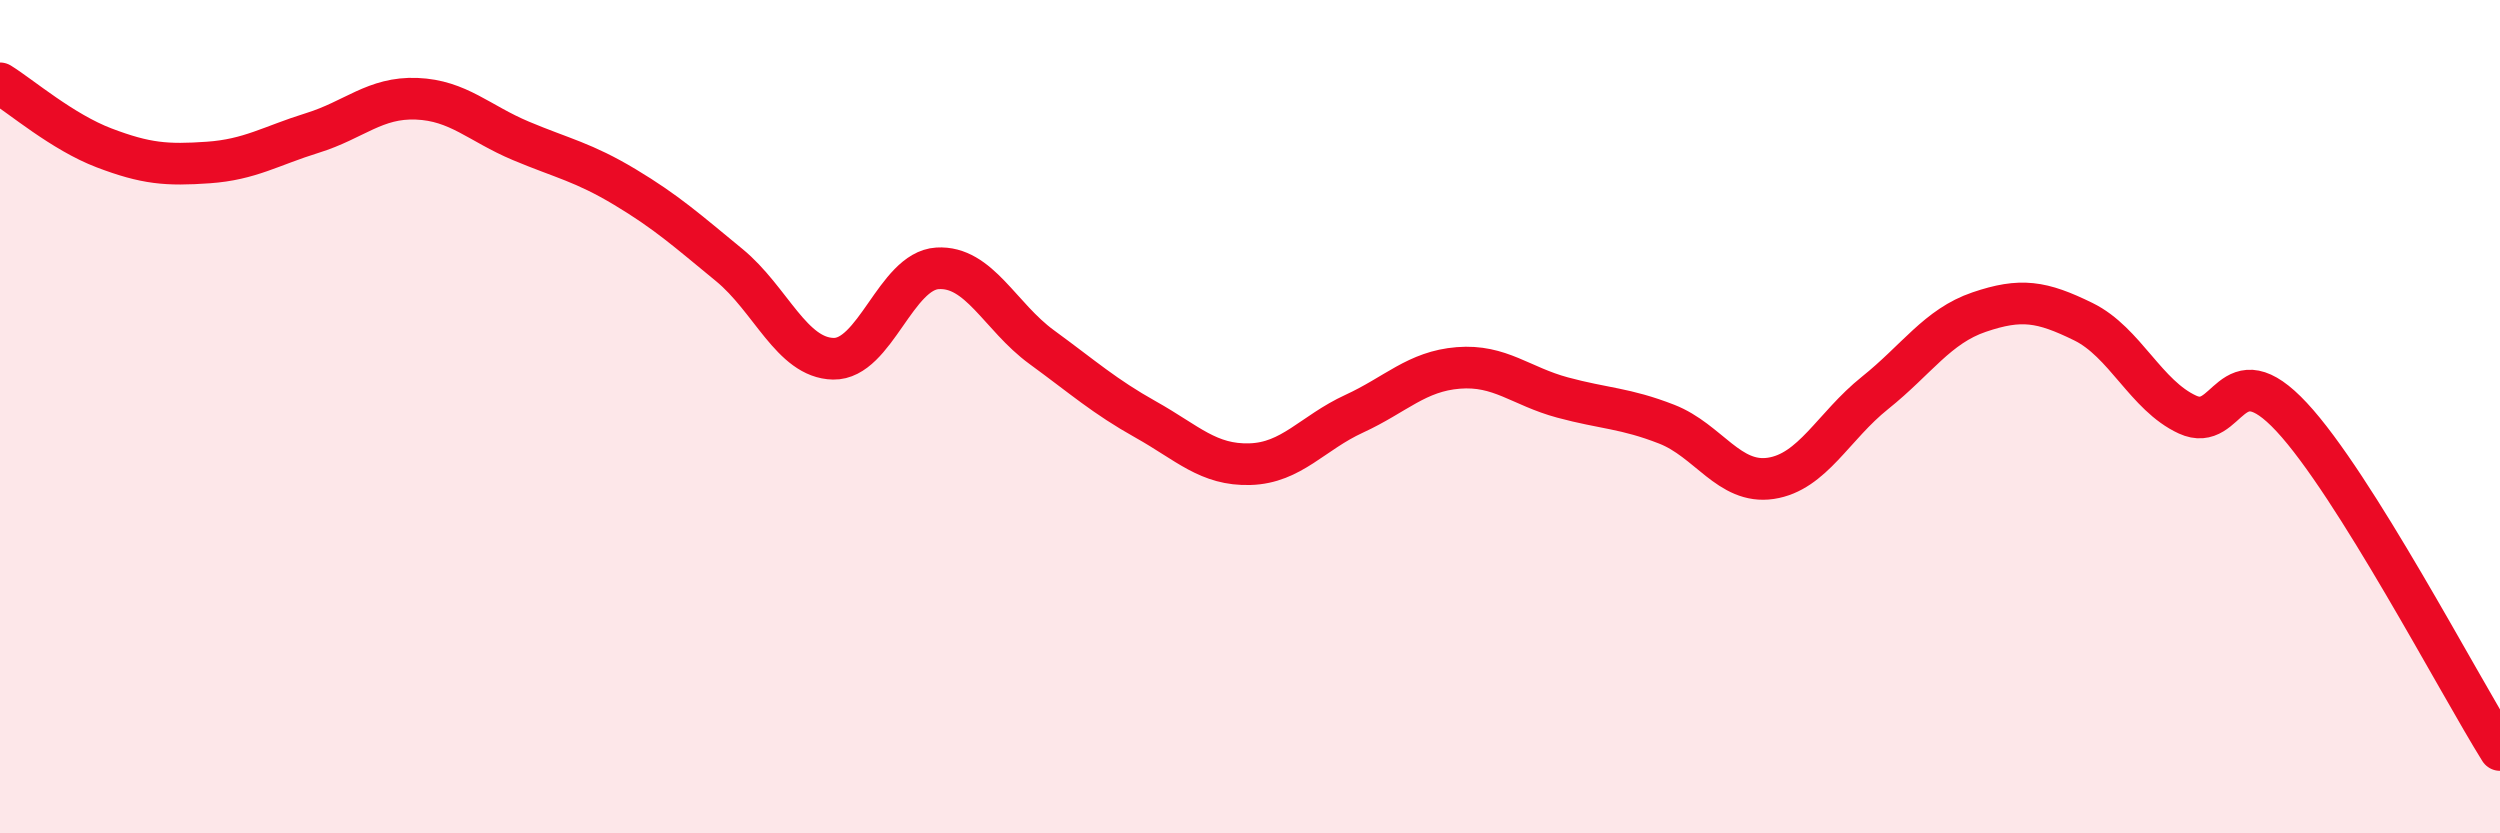 
    <svg width="60" height="20" viewBox="0 0 60 20" xmlns="http://www.w3.org/2000/svg">
      <path
        d="M 0,2 C 0.5,2.31 1.5,3.17 2.5,3.55 C 3.5,3.93 4,3.97 5,3.9 C 6,3.83 6.5,3.5 7.5,3.19 C 8.5,2.88 9,2.33 10,2.37 C 11,2.41 11.5,2.96 12.5,3.38 C 13.5,3.8 14,3.89 15,4.49 C 16,5.09 16.5,5.54 17.5,6.36 C 18.5,7.18 19,8.59 20,8.61 C 21,8.63 21.5,6.5 22.5,6.44 C 23.5,6.38 24,7.6 25,8.33 C 26,9.06 26.5,9.51 27.5,10.07 C 28.5,10.63 29,11.17 30,11.14 C 31,11.11 31.5,10.39 32.5,9.93 C 33.5,9.47 34,8.91 35,8.83 C 36,8.75 36.5,9.27 37.5,9.54 C 38.5,9.81 39,9.79 40,10.18 C 41,10.57 41.5,11.63 42.5,11.48 C 43.5,11.33 44,10.23 45,9.43 C 46,8.63 46.5,7.83 47.5,7.49 C 48.5,7.15 49,7.23 50,7.72 C 51,8.21 51.5,9.49 52.5,9.95 C 53.5,10.41 53.5,8.4 55,10.01 C 56.5,11.62 59,16.4 60,18L60 20L0 20Z"
        fill="#EB0A25"
        opacity="0.1"
        stroke-linecap="round"
        stroke-linejoin="round"
      />
      <path
        d="M 0,2 C 0.5,2.31 1.5,3.17 2.5,3.55 C 3.5,3.93 4,3.97 5,3.9 C 6,3.83 6.5,3.5 7.5,3.19 C 8.5,2.88 9,2.33 10,2.37 C 11,2.41 11.5,2.96 12.5,3.38 C 13.5,3.8 14,3.89 15,4.49 C 16,5.09 16.5,5.54 17.5,6.36 C 18.5,7.18 19,8.59 20,8.61 C 21,8.63 21.5,6.5 22.5,6.44 C 23.5,6.38 24,7.6 25,8.33 C 26,9.06 26.5,9.51 27.5,10.07 C 28.5,10.63 29,11.17 30,11.14 C 31,11.11 31.5,10.39 32.5,9.93 C 33.5,9.47 34,8.91 35,8.83 C 36,8.75 36.5,9.27 37.5,9.54 C 38.5,9.81 39,9.79 40,10.18 C 41,10.57 41.5,11.63 42.5,11.48 C 43.5,11.33 44,10.23 45,9.43 C 46,8.63 46.5,7.83 47.5,7.49 C 48.5,7.15 49,7.23 50,7.72 C 51,8.21 51.5,9.49 52.5,9.95 C 53.5,10.41 53.5,8.4 55,10.01 C 56.5,11.62 59,16.4 60,18"
        stroke="#EB0A25"
        stroke-width="1"
        fill="none"
        stroke-linecap="round"
        stroke-linejoin="round"
      />
    </svg>
  
